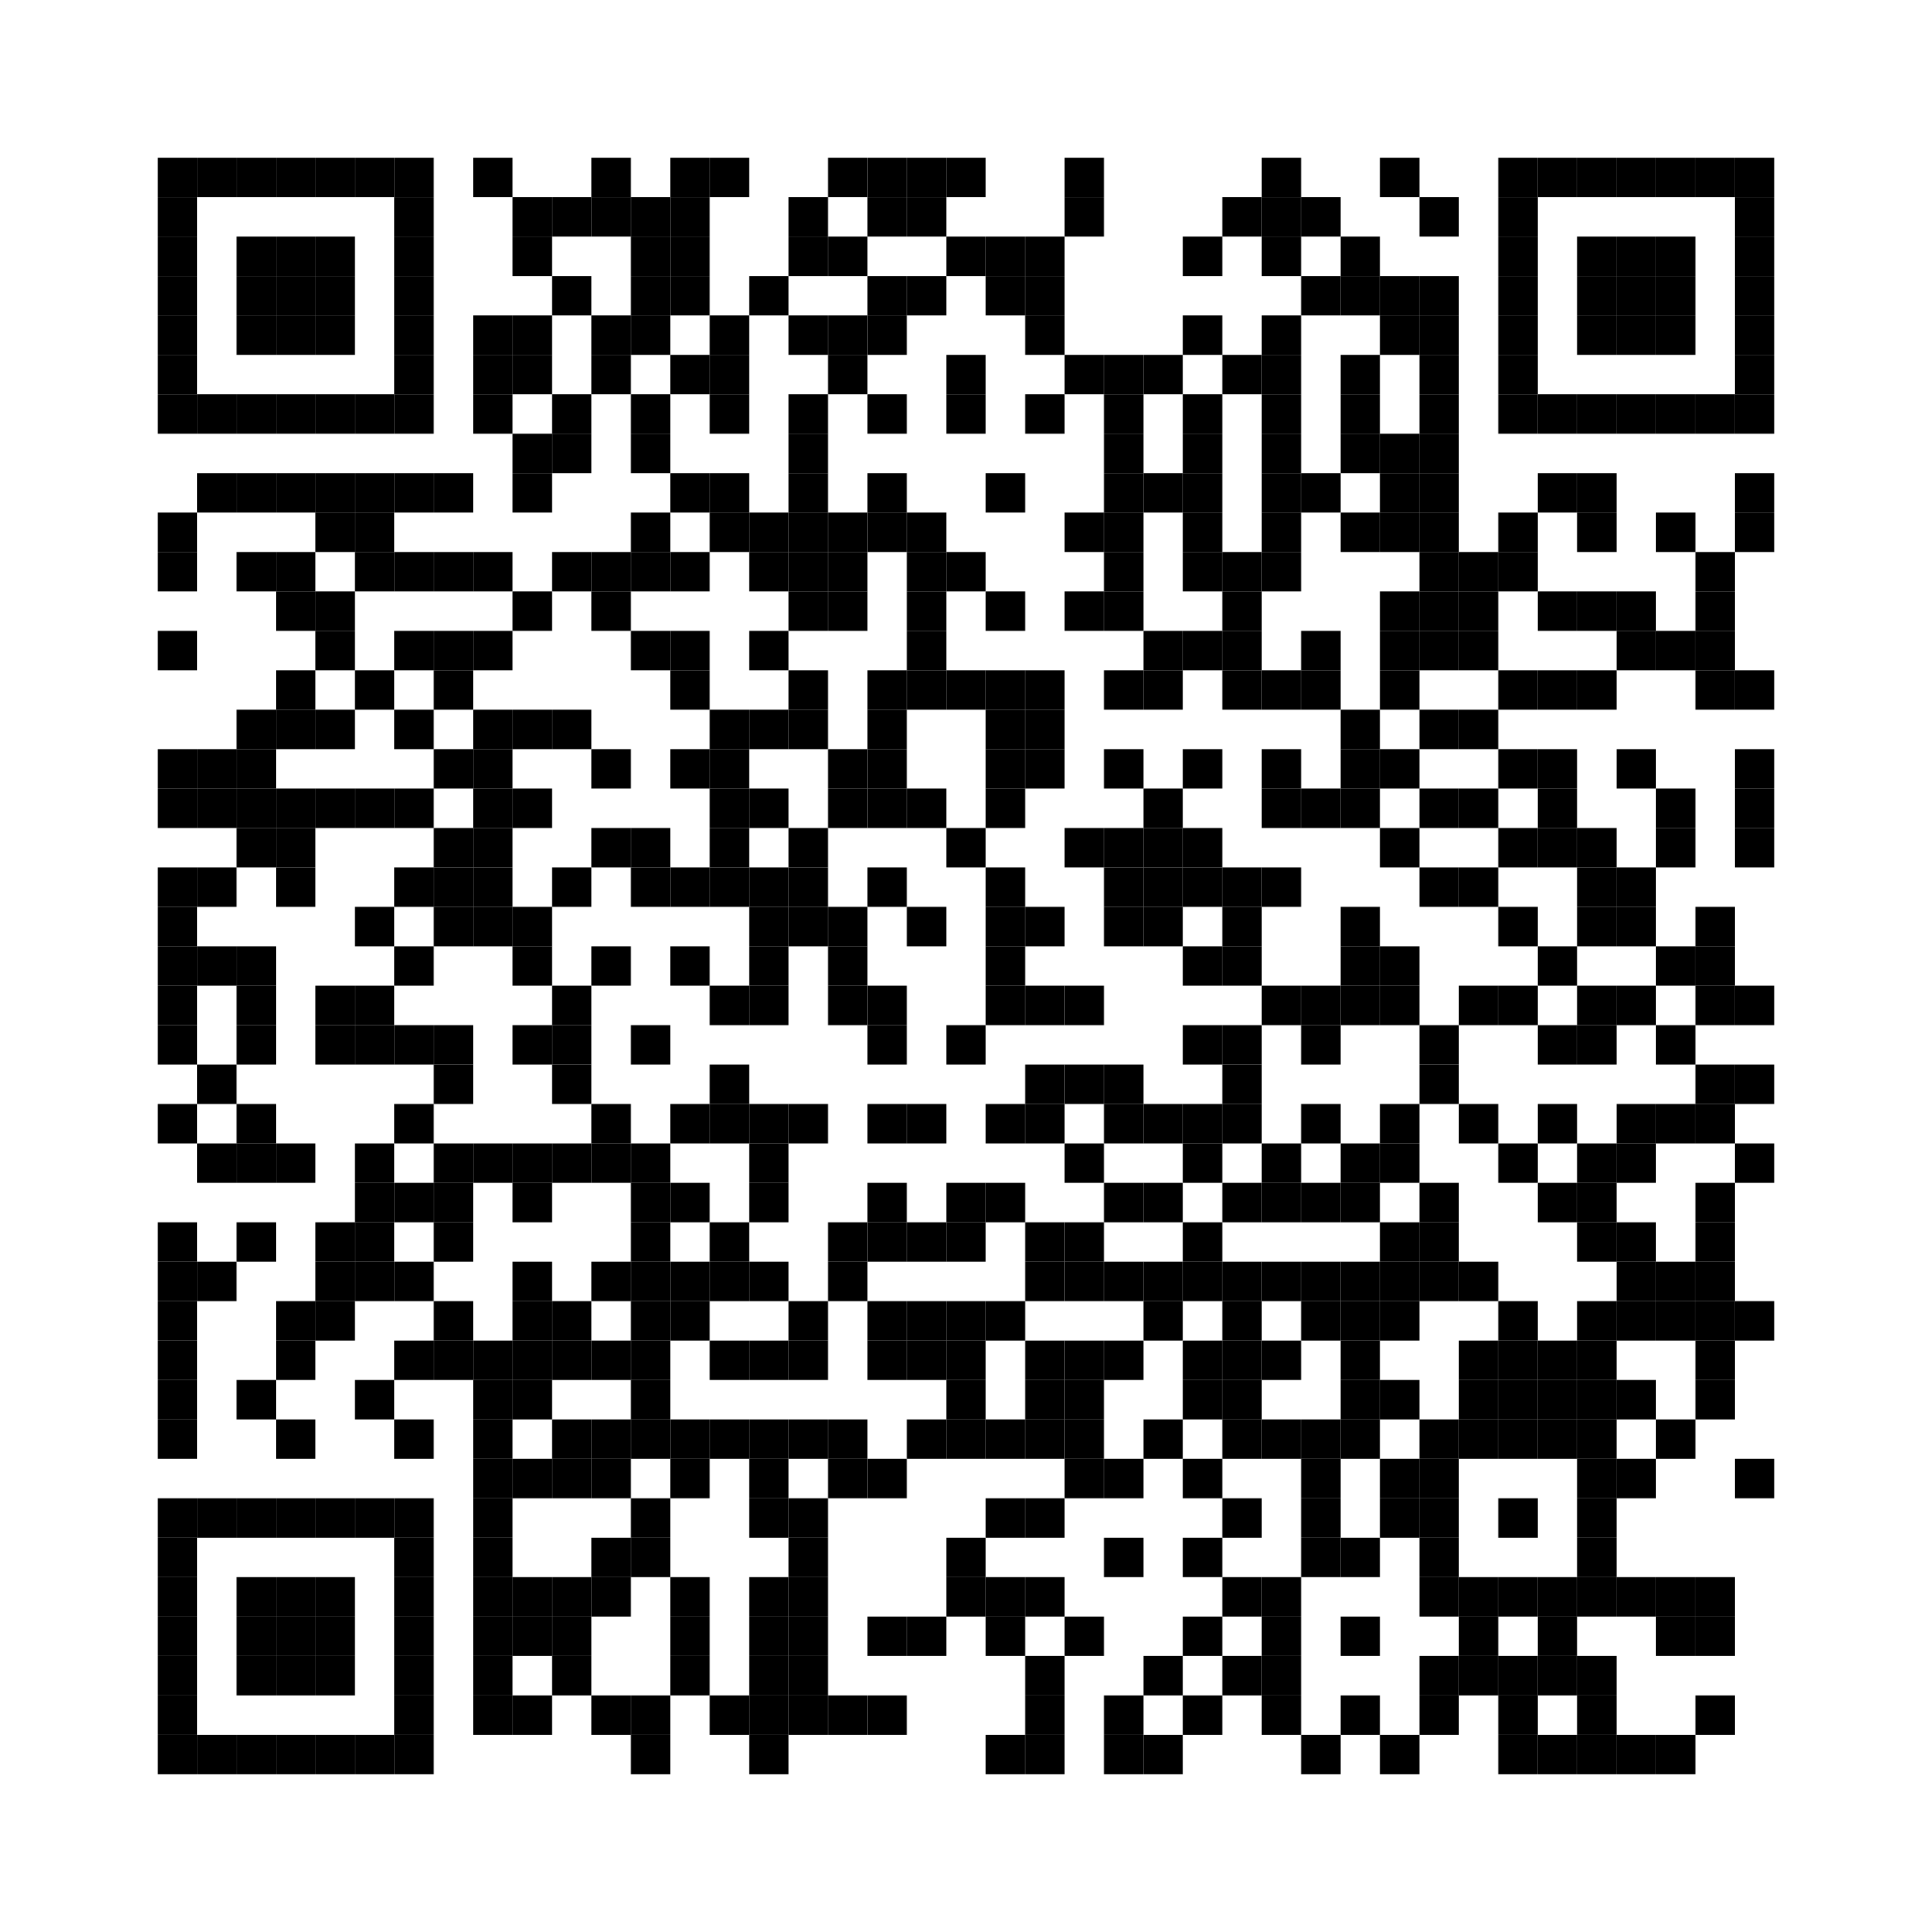 <svg class="qr-code" xmlns:svg="http://www.w3.org/2000/svg" width="49mm" height="49mm" version="1.1" xmlns="http://www.w3.org/2000/svg"><rect x="4mm" y="4mm" width="1mm" height="1mm" /><rect x="5mm" y="4mm" width="1mm" height="1mm" /><rect x="6mm" y="4mm" width="1mm" height="1mm" /><rect x="7mm" y="4mm" width="1mm" height="1mm" /><rect x="8mm" y="4mm" width="1mm" height="1mm" /><rect x="9mm" y="4mm" width="1mm" height="1mm" /><rect x="10mm" y="4mm" width="1mm" height="1mm" /><rect x="12mm" y="4mm" width="1mm" height="1mm" /><rect x="15mm" y="4mm" width="1mm" height="1mm" /><rect x="17mm" y="4mm" width="1mm" height="1mm" /><rect x="18mm" y="4mm" width="1mm" height="1mm" /><rect x="21mm" y="4mm" width="1mm" height="1mm" /><rect x="22mm" y="4mm" width="1mm" height="1mm" /><rect x="23mm" y="4mm" width="1mm" height="1mm" /><rect x="24mm" y="4mm" width="1mm" height="1mm" /><rect x="27mm" y="4mm" width="1mm" height="1mm" /><rect x="32mm" y="4mm" width="1mm" height="1mm" /><rect x="35mm" y="4mm" width="1mm" height="1mm" /><rect x="38mm" y="4mm" width="1mm" height="1mm" /><rect x="39mm" y="4mm" width="1mm" height="1mm" /><rect x="40mm" y="4mm" width="1mm" height="1mm" /><rect x="41mm" y="4mm" width="1mm" height="1mm" /><rect x="42mm" y="4mm" width="1mm" height="1mm" /><rect x="43mm" y="4mm" width="1mm" height="1mm" /><rect x="44mm" y="4mm" width="1mm" height="1mm" /><rect x="4mm" y="5mm" width="1mm" height="1mm" /><rect x="10mm" y="5mm" width="1mm" height="1mm" /><rect x="13mm" y="5mm" width="1mm" height="1mm" /><rect x="14mm" y="5mm" width="1mm" height="1mm" /><rect x="15mm" y="5mm" width="1mm" height="1mm" /><rect x="16mm" y="5mm" width="1mm" height="1mm" /><rect x="17mm" y="5mm" width="1mm" height="1mm" /><rect x="20mm" y="5mm" width="1mm" height="1mm" /><rect x="22mm" y="5mm" width="1mm" height="1mm" /><rect x="23mm" y="5mm" width="1mm" height="1mm" /><rect x="27mm" y="5mm" width="1mm" height="1mm" /><rect x="31mm" y="5mm" width="1mm" height="1mm" /><rect x="32mm" y="5mm" width="1mm" height="1mm" /><rect x="33mm" y="5mm" width="1mm" height="1mm" /><rect x="36mm" y="5mm" width="1mm" height="1mm" /><rect x="38mm" y="5mm" width="1mm" height="1mm" /><rect x="44mm" y="5mm" width="1mm" height="1mm" /><rect x="4mm" y="6mm" width="1mm" height="1mm" /><rect x="6mm" y="6mm" width="1mm" height="1mm" /><rect x="7mm" y="6mm" width="1mm" height="1mm" /><rect x="8mm" y="6mm" width="1mm" height="1mm" /><rect x="10mm" y="6mm" width="1mm" height="1mm" /><rect x="13mm" y="6mm" width="1mm" height="1mm" /><rect x="16mm" y="6mm" width="1mm" height="1mm" /><rect x="17mm" y="6mm" width="1mm" height="1mm" /><rect x="20mm" y="6mm" width="1mm" height="1mm" /><rect x="21mm" y="6mm" width="1mm" height="1mm" /><rect x="24mm" y="6mm" width="1mm" height="1mm" /><rect x="25mm" y="6mm" width="1mm" height="1mm" /><rect x="26mm" y="6mm" width="1mm" height="1mm" /><rect x="30mm" y="6mm" width="1mm" height="1mm" /><rect x="32mm" y="6mm" width="1mm" height="1mm" /><rect x="34mm" y="6mm" width="1mm" height="1mm" /><rect x="38mm" y="6mm" width="1mm" height="1mm" /><rect x="40mm" y="6mm" width="1mm" height="1mm" /><rect x="41mm" y="6mm" width="1mm" height="1mm" /><rect x="42mm" y="6mm" width="1mm" height="1mm" /><rect x="44mm" y="6mm" width="1mm" height="1mm" /><rect x="4mm" y="7mm" width="1mm" height="1mm" /><rect x="6mm" y="7mm" width="1mm" height="1mm" /><rect x="7mm" y="7mm" width="1mm" height="1mm" /><rect x="8mm" y="7mm" width="1mm" height="1mm" /><rect x="10mm" y="7mm" width="1mm" height="1mm" /><rect x="14mm" y="7mm" width="1mm" height="1mm" /><rect x="16mm" y="7mm" width="1mm" height="1mm" /><rect x="17mm" y="7mm" width="1mm" height="1mm" /><rect x="19mm" y="7mm" width="1mm" height="1mm" /><rect x="22mm" y="7mm" width="1mm" height="1mm" /><rect x="23mm" y="7mm" width="1mm" height="1mm" /><rect x="25mm" y="7mm" width="1mm" height="1mm" /><rect x="26mm" y="7mm" width="1mm" height="1mm" /><rect x="33mm" y="7mm" width="1mm" height="1mm" /><rect x="34mm" y="7mm" width="1mm" height="1mm" /><rect x="35mm" y="7mm" width="1mm" height="1mm" /><rect x="36mm" y="7mm" width="1mm" height="1mm" /><rect x="38mm" y="7mm" width="1mm" height="1mm" /><rect x="40mm" y="7mm" width="1mm" height="1mm" /><rect x="41mm" y="7mm" width="1mm" height="1mm" /><rect x="42mm" y="7mm" width="1mm" height="1mm" /><rect x="44mm" y="7mm" width="1mm" height="1mm" /><rect x="4mm" y="8mm" width="1mm" height="1mm" /><rect x="6mm" y="8mm" width="1mm" height="1mm" /><rect x="7mm" y="8mm" width="1mm" height="1mm" /><rect x="8mm" y="8mm" width="1mm" height="1mm" /><rect x="10mm" y="8mm" width="1mm" height="1mm" /><rect x="12mm" y="8mm" width="1mm" height="1mm" /><rect x="13mm" y="8mm" width="1mm" height="1mm" /><rect x="15mm" y="8mm" width="1mm" height="1mm" /><rect x="16mm" y="8mm" width="1mm" height="1mm" /><rect x="18mm" y="8mm" width="1mm" height="1mm" /><rect x="20mm" y="8mm" width="1mm" height="1mm" /><rect x="21mm" y="8mm" width="1mm" height="1mm" /><rect x="22mm" y="8mm" width="1mm" height="1mm" /><rect x="26mm" y="8mm" width="1mm" height="1mm" /><rect x="30mm" y="8mm" width="1mm" height="1mm" /><rect x="32mm" y="8mm" width="1mm" height="1mm" /><rect x="35mm" y="8mm" width="1mm" height="1mm" /><rect x="36mm" y="8mm" width="1mm" height="1mm" /><rect x="38mm" y="8mm" width="1mm" height="1mm" /><rect x="40mm" y="8mm" width="1mm" height="1mm" /><rect x="41mm" y="8mm" width="1mm" height="1mm" /><rect x="42mm" y="8mm" width="1mm" height="1mm" /><rect x="44mm" y="8mm" width="1mm" height="1mm" /><rect x="4mm" y="9mm" width="1mm" height="1mm" /><rect x="10mm" y="9mm" width="1mm" height="1mm" /><rect x="12mm" y="9mm" width="1mm" height="1mm" /><rect x="13mm" y="9mm" width="1mm" height="1mm" /><rect x="15mm" y="9mm" width="1mm" height="1mm" /><rect x="17mm" y="9mm" width="1mm" height="1mm" /><rect x="18mm" y="9mm" width="1mm" height="1mm" /><rect x="21mm" y="9mm" width="1mm" height="1mm" /><rect x="24mm" y="9mm" width="1mm" height="1mm" /><rect x="27mm" y="9mm" width="1mm" height="1mm" /><rect x="28mm" y="9mm" width="1mm" height="1mm" /><rect x="29mm" y="9mm" width="1mm" height="1mm" /><rect x="31mm" y="9mm" width="1mm" height="1mm" /><rect x="32mm" y="9mm" width="1mm" height="1mm" /><rect x="34mm" y="9mm" width="1mm" height="1mm" /><rect x="36mm" y="9mm" width="1mm" height="1mm" /><rect x="38mm" y="9mm" width="1mm" height="1mm" /><rect x="44mm" y="9mm" width="1mm" height="1mm" /><rect x="4mm" y="10mm" width="1mm" height="1mm" /><rect x="5mm" y="10mm" width="1mm" height="1mm" /><rect x="6mm" y="10mm" width="1mm" height="1mm" /><rect x="7mm" y="10mm" width="1mm" height="1mm" /><rect x="8mm" y="10mm" width="1mm" height="1mm" /><rect x="9mm" y="10mm" width="1mm" height="1mm" /><rect x="10mm" y="10mm" width="1mm" height="1mm" /><rect x="12mm" y="10mm" width="1mm" height="1mm" /><rect x="14mm" y="10mm" width="1mm" height="1mm" /><rect x="16mm" y="10mm" width="1mm" height="1mm" /><rect x="18mm" y="10mm" width="1mm" height="1mm" /><rect x="20mm" y="10mm" width="1mm" height="1mm" /><rect x="22mm" y="10mm" width="1mm" height="1mm" /><rect x="24mm" y="10mm" width="1mm" height="1mm" /><rect x="26mm" y="10mm" width="1mm" height="1mm" /><rect x="28mm" y="10mm" width="1mm" height="1mm" /><rect x="30mm" y="10mm" width="1mm" height="1mm" /><rect x="32mm" y="10mm" width="1mm" height="1mm" /><rect x="34mm" y="10mm" width="1mm" height="1mm" /><rect x="36mm" y="10mm" width="1mm" height="1mm" /><rect x="38mm" y="10mm" width="1mm" height="1mm" /><rect x="39mm" y="10mm" width="1mm" height="1mm" /><rect x="40mm" y="10mm" width="1mm" height="1mm" /><rect x="41mm" y="10mm" width="1mm" height="1mm" /><rect x="42mm" y="10mm" width="1mm" height="1mm" /><rect x="43mm" y="10mm" width="1mm" height="1mm" /><rect x="44mm" y="10mm" width="1mm" height="1mm" /><rect x="13mm" y="11mm" width="1mm" height="1mm" /><rect x="14mm" y="11mm" width="1mm" height="1mm" /><rect x="16mm" y="11mm" width="1mm" height="1mm" /><rect x="20mm" y="11mm" width="1mm" height="1mm" /><rect x="28mm" y="11mm" width="1mm" height="1mm" /><rect x="30mm" y="11mm" width="1mm" height="1mm" /><rect x="32mm" y="11mm" width="1mm" height="1mm" /><rect x="34mm" y="11mm" width="1mm" height="1mm" /><rect x="35mm" y="11mm" width="1mm" height="1mm" /><rect x="36mm" y="11mm" width="1mm" height="1mm" /><rect x="5mm" y="12mm" width="1mm" height="1mm" /><rect x="6mm" y="12mm" width="1mm" height="1mm" /><rect x="7mm" y="12mm" width="1mm" height="1mm" /><rect x="8mm" y="12mm" width="1mm" height="1mm" /><rect x="9mm" y="12mm" width="1mm" height="1mm" /><rect x="10mm" y="12mm" width="1mm" height="1mm" /><rect x="11mm" y="12mm" width="1mm" height="1mm" /><rect x="13mm" y="12mm" width="1mm" height="1mm" /><rect x="17mm" y="12mm" width="1mm" height="1mm" /><rect x="18mm" y="12mm" width="1mm" height="1mm" /><rect x="20mm" y="12mm" width="1mm" height="1mm" /><rect x="22mm" y="12mm" width="1mm" height="1mm" /><rect x="25mm" y="12mm" width="1mm" height="1mm" /><rect x="28mm" y="12mm" width="1mm" height="1mm" /><rect x="29mm" y="12mm" width="1mm" height="1mm" /><rect x="30mm" y="12mm" width="1mm" height="1mm" /><rect x="32mm" y="12mm" width="1mm" height="1mm" /><rect x="33mm" y="12mm" width="1mm" height="1mm" /><rect x="35mm" y="12mm" width="1mm" height="1mm" /><rect x="36mm" y="12mm" width="1mm" height="1mm" /><rect x="39mm" y="12mm" width="1mm" height="1mm" /><rect x="40mm" y="12mm" width="1mm" height="1mm" /><rect x="44mm" y="12mm" width="1mm" height="1mm" /><rect x="4mm" y="13mm" width="1mm" height="1mm" /><rect x="8mm" y="13mm" width="1mm" height="1mm" /><rect x="9mm" y="13mm" width="1mm" height="1mm" /><rect x="16mm" y="13mm" width="1mm" height="1mm" /><rect x="18mm" y="13mm" width="1mm" height="1mm" /><rect x="19mm" y="13mm" width="1mm" height="1mm" /><rect x="20mm" y="13mm" width="1mm" height="1mm" /><rect x="21mm" y="13mm" width="1mm" height="1mm" /><rect x="22mm" y="13mm" width="1mm" height="1mm" /><rect x="23mm" y="13mm" width="1mm" height="1mm" /><rect x="27mm" y="13mm" width="1mm" height="1mm" /><rect x="28mm" y="13mm" width="1mm" height="1mm" /><rect x="30mm" y="13mm" width="1mm" height="1mm" /><rect x="32mm" y="13mm" width="1mm" height="1mm" /><rect x="34mm" y="13mm" width="1mm" height="1mm" /><rect x="35mm" y="13mm" width="1mm" height="1mm" /><rect x="36mm" y="13mm" width="1mm" height="1mm" /><rect x="38mm" y="13mm" width="1mm" height="1mm" /><rect x="40mm" y="13mm" width="1mm" height="1mm" /><rect x="42mm" y="13mm" width="1mm" height="1mm" /><rect x="44mm" y="13mm" width="1mm" height="1mm" /><rect x="4mm" y="14mm" width="1mm" height="1mm" /><rect x="6mm" y="14mm" width="1mm" height="1mm" /><rect x="7mm" y="14mm" width="1mm" height="1mm" /><rect x="9mm" y="14mm" width="1mm" height="1mm" /><rect x="10mm" y="14mm" width="1mm" height="1mm" /><rect x="11mm" y="14mm" width="1mm" height="1mm" /><rect x="12mm" y="14mm" width="1mm" height="1mm" /><rect x="14mm" y="14mm" width="1mm" height="1mm" /><rect x="15mm" y="14mm" width="1mm" height="1mm" /><rect x="16mm" y="14mm" width="1mm" height="1mm" /><rect x="17mm" y="14mm" width="1mm" height="1mm" /><rect x="19mm" y="14mm" width="1mm" height="1mm" /><rect x="20mm" y="14mm" width="1mm" height="1mm" /><rect x="21mm" y="14mm" width="1mm" height="1mm" /><rect x="23mm" y="14mm" width="1mm" height="1mm" /><rect x="24mm" y="14mm" width="1mm" height="1mm" /><rect x="28mm" y="14mm" width="1mm" height="1mm" /><rect x="30mm" y="14mm" width="1mm" height="1mm" /><rect x="31mm" y="14mm" width="1mm" height="1mm" /><rect x="32mm" y="14mm" width="1mm" height="1mm" /><rect x="36mm" y="14mm" width="1mm" height="1mm" /><rect x="37mm" y="14mm" width="1mm" height="1mm" /><rect x="38mm" y="14mm" width="1mm" height="1mm" /><rect x="43mm" y="14mm" width="1mm" height="1mm" /><rect x="7mm" y="15mm" width="1mm" height="1mm" /><rect x="8mm" y="15mm" width="1mm" height="1mm" /><rect x="13mm" y="15mm" width="1mm" height="1mm" /><rect x="15mm" y="15mm" width="1mm" height="1mm" /><rect x="20mm" y="15mm" width="1mm" height="1mm" /><rect x="21mm" y="15mm" width="1mm" height="1mm" /><rect x="23mm" y="15mm" width="1mm" height="1mm" /><rect x="25mm" y="15mm" width="1mm" height="1mm" /><rect x="27mm" y="15mm" width="1mm" height="1mm" /><rect x="28mm" y="15mm" width="1mm" height="1mm" /><rect x="31mm" y="15mm" width="1mm" height="1mm" /><rect x="35mm" y="15mm" width="1mm" height="1mm" /><rect x="36mm" y="15mm" width="1mm" height="1mm" /><rect x="37mm" y="15mm" width="1mm" height="1mm" /><rect x="39mm" y="15mm" width="1mm" height="1mm" /><rect x="40mm" y="15mm" width="1mm" height="1mm" /><rect x="41mm" y="15mm" width="1mm" height="1mm" /><rect x="43mm" y="15mm" width="1mm" height="1mm" /><rect x="4mm" y="16mm" width="1mm" height="1mm" /><rect x="8mm" y="16mm" width="1mm" height="1mm" /><rect x="10mm" y="16mm" width="1mm" height="1mm" /><rect x="11mm" y="16mm" width="1mm" height="1mm" /><rect x="12mm" y="16mm" width="1mm" height="1mm" /><rect x="16mm" y="16mm" width="1mm" height="1mm" /><rect x="17mm" y="16mm" width="1mm" height="1mm" /><rect x="19mm" y="16mm" width="1mm" height="1mm" /><rect x="23mm" y="16mm" width="1mm" height="1mm" /><rect x="29mm" y="16mm" width="1mm" height="1mm" /><rect x="30mm" y="16mm" width="1mm" height="1mm" /><rect x="31mm" y="16mm" width="1mm" height="1mm" /><rect x="33mm" y="16mm" width="1mm" height="1mm" /><rect x="35mm" y="16mm" width="1mm" height="1mm" /><rect x="36mm" y="16mm" width="1mm" height="1mm" /><rect x="37mm" y="16mm" width="1mm" height="1mm" /><rect x="41mm" y="16mm" width="1mm" height="1mm" /><rect x="42mm" y="16mm" width="1mm" height="1mm" /><rect x="43mm" y="16mm" width="1mm" height="1mm" /><rect x="7mm" y="17mm" width="1mm" height="1mm" /><rect x="9mm" y="17mm" width="1mm" height="1mm" /><rect x="11mm" y="17mm" width="1mm" height="1mm" /><rect x="17mm" y="17mm" width="1mm" height="1mm" /><rect x="20mm" y="17mm" width="1mm" height="1mm" /><rect x="22mm" y="17mm" width="1mm" height="1mm" /><rect x="23mm" y="17mm" width="1mm" height="1mm" /><rect x="24mm" y="17mm" width="1mm" height="1mm" /><rect x="25mm" y="17mm" width="1mm" height="1mm" /><rect x="26mm" y="17mm" width="1mm" height="1mm" /><rect x="28mm" y="17mm" width="1mm" height="1mm" /><rect x="29mm" y="17mm" width="1mm" height="1mm" /><rect x="31mm" y="17mm" width="1mm" height="1mm" /><rect x="32mm" y="17mm" width="1mm" height="1mm" /><rect x="33mm" y="17mm" width="1mm" height="1mm" /><rect x="35mm" y="17mm" width="1mm" height="1mm" /><rect x="38mm" y="17mm" width="1mm" height="1mm" /><rect x="39mm" y="17mm" width="1mm" height="1mm" /><rect x="40mm" y="17mm" width="1mm" height="1mm" /><rect x="43mm" y="17mm" width="1mm" height="1mm" /><rect x="44mm" y="17mm" width="1mm" height="1mm" /><rect x="6mm" y="18mm" width="1mm" height="1mm" /><rect x="7mm" y="18mm" width="1mm" height="1mm" /><rect x="8mm" y="18mm" width="1mm" height="1mm" /><rect x="10mm" y="18mm" width="1mm" height="1mm" /><rect x="12mm" y="18mm" width="1mm" height="1mm" /><rect x="13mm" y="18mm" width="1mm" height="1mm" /><rect x="14mm" y="18mm" width="1mm" height="1mm" /><rect x="18mm" y="18mm" width="1mm" height="1mm" /><rect x="19mm" y="18mm" width="1mm" height="1mm" /><rect x="20mm" y="18mm" width="1mm" height="1mm" /><rect x="22mm" y="18mm" width="1mm" height="1mm" /><rect x="25mm" y="18mm" width="1mm" height="1mm" /><rect x="26mm" y="18mm" width="1mm" height="1mm" /><rect x="34mm" y="18mm" width="1mm" height="1mm" /><rect x="36mm" y="18mm" width="1mm" height="1mm" /><rect x="37mm" y="18mm" width="1mm" height="1mm" /><rect x="4mm" y="19mm" width="1mm" height="1mm" /><rect x="5mm" y="19mm" width="1mm" height="1mm" /><rect x="6mm" y="19mm" width="1mm" height="1mm" /><rect x="11mm" y="19mm" width="1mm" height="1mm" /><rect x="12mm" y="19mm" width="1mm" height="1mm" /><rect x="15mm" y="19mm" width="1mm" height="1mm" /><rect x="17mm" y="19mm" width="1mm" height="1mm" /><rect x="18mm" y="19mm" width="1mm" height="1mm" /><rect x="21mm" y="19mm" width="1mm" height="1mm" /><rect x="22mm" y="19mm" width="1mm" height="1mm" /><rect x="25mm" y="19mm" width="1mm" height="1mm" /><rect x="26mm" y="19mm" width="1mm" height="1mm" /><rect x="28mm" y="19mm" width="1mm" height="1mm" /><rect x="30mm" y="19mm" width="1mm" height="1mm" /><rect x="32mm" y="19mm" width="1mm" height="1mm" /><rect x="34mm" y="19mm" width="1mm" height="1mm" /><rect x="35mm" y="19mm" width="1mm" height="1mm" /><rect x="38mm" y="19mm" width="1mm" height="1mm" /><rect x="39mm" y="19mm" width="1mm" height="1mm" /><rect x="41mm" y="19mm" width="1mm" height="1mm" /><rect x="44mm" y="19mm" width="1mm" height="1mm" /><rect x="4mm" y="20mm" width="1mm" height="1mm" /><rect x="5mm" y="20mm" width="1mm" height="1mm" /><rect x="6mm" y="20mm" width="1mm" height="1mm" /><rect x="7mm" y="20mm" width="1mm" height="1mm" /><rect x="8mm" y="20mm" width="1mm" height="1mm" /><rect x="9mm" y="20mm" width="1mm" height="1mm" /><rect x="10mm" y="20mm" width="1mm" height="1mm" /><rect x="12mm" y="20mm" width="1mm" height="1mm" /><rect x="13mm" y="20mm" width="1mm" height="1mm" /><rect x="18mm" y="20mm" width="1mm" height="1mm" /><rect x="19mm" y="20mm" width="1mm" height="1mm" /><rect x="21mm" y="20mm" width="1mm" height="1mm" /><rect x="22mm" y="20mm" width="1mm" height="1mm" /><rect x="23mm" y="20mm" width="1mm" height="1mm" /><rect x="25mm" y="20mm" width="1mm" height="1mm" /><rect x="29mm" y="20mm" width="1mm" height="1mm" /><rect x="32mm" y="20mm" width="1mm" height="1mm" /><rect x="33mm" y="20mm" width="1mm" height="1mm" /><rect x="34mm" y="20mm" width="1mm" height="1mm" /><rect x="36mm" y="20mm" width="1mm" height="1mm" /><rect x="37mm" y="20mm" width="1mm" height="1mm" /><rect x="39mm" y="20mm" width="1mm" height="1mm" /><rect x="42mm" y="20mm" width="1mm" height="1mm" /><rect x="44mm" y="20mm" width="1mm" height="1mm" /><rect x="6mm" y="21mm" width="1mm" height="1mm" /><rect x="7mm" y="21mm" width="1mm" height="1mm" /><rect x="11mm" y="21mm" width="1mm" height="1mm" /><rect x="12mm" y="21mm" width="1mm" height="1mm" /><rect x="15mm" y="21mm" width="1mm" height="1mm" /><rect x="16mm" y="21mm" width="1mm" height="1mm" /><rect x="18mm" y="21mm" width="1mm" height="1mm" /><rect x="20mm" y="21mm" width="1mm" height="1mm" /><rect x="24mm" y="21mm" width="1mm" height="1mm" /><rect x="27mm" y="21mm" width="1mm" height="1mm" /><rect x="28mm" y="21mm" width="1mm" height="1mm" /><rect x="29mm" y="21mm" width="1mm" height="1mm" /><rect x="30mm" y="21mm" width="1mm" height="1mm" /><rect x="35mm" y="21mm" width="1mm" height="1mm" /><rect x="38mm" y="21mm" width="1mm" height="1mm" /><rect x="39mm" y="21mm" width="1mm" height="1mm" /><rect x="40mm" y="21mm" width="1mm" height="1mm" /><rect x="42mm" y="21mm" width="1mm" height="1mm" /><rect x="44mm" y="21mm" width="1mm" height="1mm" /><rect x="4mm" y="22mm" width="1mm" height="1mm" /><rect x="5mm" y="22mm" width="1mm" height="1mm" /><rect x="7mm" y="22mm" width="1mm" height="1mm" /><rect x="10mm" y="22mm" width="1mm" height="1mm" /><rect x="11mm" y="22mm" width="1mm" height="1mm" /><rect x="12mm" y="22mm" width="1mm" height="1mm" /><rect x="14mm" y="22mm" width="1mm" height="1mm" /><rect x="16mm" y="22mm" width="1mm" height="1mm" /><rect x="17mm" y="22mm" width="1mm" height="1mm" /><rect x="18mm" y="22mm" width="1mm" height="1mm" /><rect x="19mm" y="22mm" width="1mm" height="1mm" /><rect x="20mm" y="22mm" width="1mm" height="1mm" /><rect x="22mm" y="22mm" width="1mm" height="1mm" /><rect x="25mm" y="22mm" width="1mm" height="1mm" /><rect x="28mm" y="22mm" width="1mm" height="1mm" /><rect x="29mm" y="22mm" width="1mm" height="1mm" /><rect x="30mm" y="22mm" width="1mm" height="1mm" /><rect x="31mm" y="22mm" width="1mm" height="1mm" /><rect x="32mm" y="22mm" width="1mm" height="1mm" /><rect x="36mm" y="22mm" width="1mm" height="1mm" /><rect x="37mm" y="22mm" width="1mm" height="1mm" /><rect x="40mm" y="22mm" width="1mm" height="1mm" /><rect x="41mm" y="22mm" width="1mm" height="1mm" /><rect x="4mm" y="23mm" width="1mm" height="1mm" /><rect x="9mm" y="23mm" width="1mm" height="1mm" /><rect x="11mm" y="23mm" width="1mm" height="1mm" /><rect x="12mm" y="23mm" width="1mm" height="1mm" /><rect x="13mm" y="23mm" width="1mm" height="1mm" /><rect x="19mm" y="23mm" width="1mm" height="1mm" /><rect x="20mm" y="23mm" width="1mm" height="1mm" /><rect x="21mm" y="23mm" width="1mm" height="1mm" /><rect x="23mm" y="23mm" width="1mm" height="1mm" /><rect x="25mm" y="23mm" width="1mm" height="1mm" /><rect x="26mm" y="23mm" width="1mm" height="1mm" /><rect x="28mm" y="23mm" width="1mm" height="1mm" /><rect x="29mm" y="23mm" width="1mm" height="1mm" /><rect x="31mm" y="23mm" width="1mm" height="1mm" /><rect x="34mm" y="23mm" width="1mm" height="1mm" /><rect x="38mm" y="23mm" width="1mm" height="1mm" /><rect x="40mm" y="23mm" width="1mm" height="1mm" /><rect x="41mm" y="23mm" width="1mm" height="1mm" /><rect x="43mm" y="23mm" width="1mm" height="1mm" /><rect x="4mm" y="24mm" width="1mm" height="1mm" /><rect x="5mm" y="24mm" width="1mm" height="1mm" /><rect x="6mm" y="24mm" width="1mm" height="1mm" /><rect x="10mm" y="24mm" width="1mm" height="1mm" /><rect x="13mm" y="24mm" width="1mm" height="1mm" /><rect x="15mm" y="24mm" width="1mm" height="1mm" /><rect x="17mm" y="24mm" width="1mm" height="1mm" /><rect x="19mm" y="24mm" width="1mm" height="1mm" /><rect x="21mm" y="24mm" width="1mm" height="1mm" /><rect x="25mm" y="24mm" width="1mm" height="1mm" /><rect x="30mm" y="24mm" width="1mm" height="1mm" /><rect x="31mm" y="24mm" width="1mm" height="1mm" /><rect x="34mm" y="24mm" width="1mm" height="1mm" /><rect x="35mm" y="24mm" width="1mm" height="1mm" /><rect x="39mm" y="24mm" width="1mm" height="1mm" /><rect x="42mm" y="24mm" width="1mm" height="1mm" /><rect x="43mm" y="24mm" width="1mm" height="1mm" /><rect x="4mm" y="25mm" width="1mm" height="1mm" /><rect x="6mm" y="25mm" width="1mm" height="1mm" /><rect x="8mm" y="25mm" width="1mm" height="1mm" /><rect x="9mm" y="25mm" width="1mm" height="1mm" /><rect x="14mm" y="25mm" width="1mm" height="1mm" /><rect x="18mm" y="25mm" width="1mm" height="1mm" /><rect x="19mm" y="25mm" width="1mm" height="1mm" /><rect x="21mm" y="25mm" width="1mm" height="1mm" /><rect x="22mm" y="25mm" width="1mm" height="1mm" /><rect x="25mm" y="25mm" width="1mm" height="1mm" /><rect x="26mm" y="25mm" width="1mm" height="1mm" /><rect x="27mm" y="25mm" width="1mm" height="1mm" /><rect x="32mm" y="25mm" width="1mm" height="1mm" /><rect x="33mm" y="25mm" width="1mm" height="1mm" /><rect x="34mm" y="25mm" width="1mm" height="1mm" /><rect x="35mm" y="25mm" width="1mm" height="1mm" /><rect x="37mm" y="25mm" width="1mm" height="1mm" /><rect x="38mm" y="25mm" width="1mm" height="1mm" /><rect x="40mm" y="25mm" width="1mm" height="1mm" /><rect x="41mm" y="25mm" width="1mm" height="1mm" /><rect x="43mm" y="25mm" width="1mm" height="1mm" /><rect x="44mm" y="25mm" width="1mm" height="1mm" /><rect x="4mm" y="26mm" width="1mm" height="1mm" /><rect x="6mm" y="26mm" width="1mm" height="1mm" /><rect x="8mm" y="26mm" width="1mm" height="1mm" /><rect x="9mm" y="26mm" width="1mm" height="1mm" /><rect x="10mm" y="26mm" width="1mm" height="1mm" /><rect x="11mm" y="26mm" width="1mm" height="1mm" /><rect x="13mm" y="26mm" width="1mm" height="1mm" /><rect x="14mm" y="26mm" width="1mm" height="1mm" /><rect x="16mm" y="26mm" width="1mm" height="1mm" /><rect x="22mm" y="26mm" width="1mm" height="1mm" /><rect x="24mm" y="26mm" width="1mm" height="1mm" /><rect x="30mm" y="26mm" width="1mm" height="1mm" /><rect x="31mm" y="26mm" width="1mm" height="1mm" /><rect x="33mm" y="26mm" width="1mm" height="1mm" /><rect x="36mm" y="26mm" width="1mm" height="1mm" /><rect x="39mm" y="26mm" width="1mm" height="1mm" /><rect x="40mm" y="26mm" width="1mm" height="1mm" /><rect x="42mm" y="26mm" width="1mm" height="1mm" /><rect x="5mm" y="27mm" width="1mm" height="1mm" /><rect x="11mm" y="27mm" width="1mm" height="1mm" /><rect x="14mm" y="27mm" width="1mm" height="1mm" /><rect x="18mm" y="27mm" width="1mm" height="1mm" /><rect x="26mm" y="27mm" width="1mm" height="1mm" /><rect x="27mm" y="27mm" width="1mm" height="1mm" /><rect x="28mm" y="27mm" width="1mm" height="1mm" /><rect x="31mm" y="27mm" width="1mm" height="1mm" /><rect x="36mm" y="27mm" width="1mm" height="1mm" /><rect x="43mm" y="27mm" width="1mm" height="1mm" /><rect x="44mm" y="27mm" width="1mm" height="1mm" /><rect x="4mm" y="28mm" width="1mm" height="1mm" /><rect x="6mm" y="28mm" width="1mm" height="1mm" /><rect x="10mm" y="28mm" width="1mm" height="1mm" /><rect x="15mm" y="28mm" width="1mm" height="1mm" /><rect x="17mm" y="28mm" width="1mm" height="1mm" /><rect x="18mm" y="28mm" width="1mm" height="1mm" /><rect x="19mm" y="28mm" width="1mm" height="1mm" /><rect x="20mm" y="28mm" width="1mm" height="1mm" /><rect x="22mm" y="28mm" width="1mm" height="1mm" /><rect x="23mm" y="28mm" width="1mm" height="1mm" /><rect x="25mm" y="28mm" width="1mm" height="1mm" /><rect x="26mm" y="28mm" width="1mm" height="1mm" /><rect x="28mm" y="28mm" width="1mm" height="1mm" /><rect x="29mm" y="28mm" width="1mm" height="1mm" /><rect x="30mm" y="28mm" width="1mm" height="1mm" /><rect x="31mm" y="28mm" width="1mm" height="1mm" /><rect x="33mm" y="28mm" width="1mm" height="1mm" /><rect x="35mm" y="28mm" width="1mm" height="1mm" /><rect x="37mm" y="28mm" width="1mm" height="1mm" /><rect x="39mm" y="28mm" width="1mm" height="1mm" /><rect x="41mm" y="28mm" width="1mm" height="1mm" /><rect x="42mm" y="28mm" width="1mm" height="1mm" /><rect x="43mm" y="28mm" width="1mm" height="1mm" /><rect x="5mm" y="29mm" width="1mm" height="1mm" /><rect x="6mm" y="29mm" width="1mm" height="1mm" /><rect x="7mm" y="29mm" width="1mm" height="1mm" /><rect x="9mm" y="29mm" width="1mm" height="1mm" /><rect x="11mm" y="29mm" width="1mm" height="1mm" /><rect x="12mm" y="29mm" width="1mm" height="1mm" /><rect x="13mm" y="29mm" width="1mm" height="1mm" /><rect x="14mm" y="29mm" width="1mm" height="1mm" /><rect x="15mm" y="29mm" width="1mm" height="1mm" /><rect x="16mm" y="29mm" width="1mm" height="1mm" /><rect x="19mm" y="29mm" width="1mm" height="1mm" /><rect x="27mm" y="29mm" width="1mm" height="1mm" /><rect x="30mm" y="29mm" width="1mm" height="1mm" /><rect x="32mm" y="29mm" width="1mm" height="1mm" /><rect x="34mm" y="29mm" width="1mm" height="1mm" /><rect x="35mm" y="29mm" width="1mm" height="1mm" /><rect x="38mm" y="29mm" width="1mm" height="1mm" /><rect x="40mm" y="29mm" width="1mm" height="1mm" /><rect x="41mm" y="29mm" width="1mm" height="1mm" /><rect x="44mm" y="29mm" width="1mm" height="1mm" /><rect x="9mm" y="30mm" width="1mm" height="1mm" /><rect x="10mm" y="30mm" width="1mm" height="1mm" /><rect x="11mm" y="30mm" width="1mm" height="1mm" /><rect x="13mm" y="30mm" width="1mm" height="1mm" /><rect x="16mm" y="30mm" width="1mm" height="1mm" /><rect x="17mm" y="30mm" width="1mm" height="1mm" /><rect x="19mm" y="30mm" width="1mm" height="1mm" /><rect x="22mm" y="30mm" width="1mm" height="1mm" /><rect x="24mm" y="30mm" width="1mm" height="1mm" /><rect x="25mm" y="30mm" width="1mm" height="1mm" /><rect x="28mm" y="30mm" width="1mm" height="1mm" /><rect x="29mm" y="30mm" width="1mm" height="1mm" /><rect x="31mm" y="30mm" width="1mm" height="1mm" /><rect x="32mm" y="30mm" width="1mm" height="1mm" /><rect x="33mm" y="30mm" width="1mm" height="1mm" /><rect x="34mm" y="30mm" width="1mm" height="1mm" /><rect x="36mm" y="30mm" width="1mm" height="1mm" /><rect x="39mm" y="30mm" width="1mm" height="1mm" /><rect x="40mm" y="30mm" width="1mm" height="1mm" /><rect x="43mm" y="30mm" width="1mm" height="1mm" /><rect x="4mm" y="31mm" width="1mm" height="1mm" /><rect x="6mm" y="31mm" width="1mm" height="1mm" /><rect x="8mm" y="31mm" width="1mm" height="1mm" /><rect x="9mm" y="31mm" width="1mm" height="1mm" /><rect x="11mm" y="31mm" width="1mm" height="1mm" /><rect x="16mm" y="31mm" width="1mm" height="1mm" /><rect x="18mm" y="31mm" width="1mm" height="1mm" /><rect x="21mm" y="31mm" width="1mm" height="1mm" /><rect x="22mm" y="31mm" width="1mm" height="1mm" /><rect x="23mm" y="31mm" width="1mm" height="1mm" /><rect x="24mm" y="31mm" width="1mm" height="1mm" /><rect x="26mm" y="31mm" width="1mm" height="1mm" /><rect x="27mm" y="31mm" width="1mm" height="1mm" /><rect x="30mm" y="31mm" width="1mm" height="1mm" /><rect x="35mm" y="31mm" width="1mm" height="1mm" /><rect x="36mm" y="31mm" width="1mm" height="1mm" /><rect x="40mm" y="31mm" width="1mm" height="1mm" /><rect x="41mm" y="31mm" width="1mm" height="1mm" /><rect x="43mm" y="31mm" width="1mm" height="1mm" /><rect x="4mm" y="32mm" width="1mm" height="1mm" /><rect x="5mm" y="32mm" width="1mm" height="1mm" /><rect x="8mm" y="32mm" width="1mm" height="1mm" /><rect x="9mm" y="32mm" width="1mm" height="1mm" /><rect x="10mm" y="32mm" width="1mm" height="1mm" /><rect x="13mm" y="32mm" width="1mm" height="1mm" /><rect x="15mm" y="32mm" width="1mm" height="1mm" /><rect x="16mm" y="32mm" width="1mm" height="1mm" /><rect x="17mm" y="32mm" width="1mm" height="1mm" /><rect x="18mm" y="32mm" width="1mm" height="1mm" /><rect x="19mm" y="32mm" width="1mm" height="1mm" /><rect x="21mm" y="32mm" width="1mm" height="1mm" /><rect x="26mm" y="32mm" width="1mm" height="1mm" /><rect x="27mm" y="32mm" width="1mm" height="1mm" /><rect x="28mm" y="32mm" width="1mm" height="1mm" /><rect x="29mm" y="32mm" width="1mm" height="1mm" /><rect x="30mm" y="32mm" width="1mm" height="1mm" /><rect x="31mm" y="32mm" width="1mm" height="1mm" /><rect x="32mm" y="32mm" width="1mm" height="1mm" /><rect x="33mm" y="32mm" width="1mm" height="1mm" /><rect x="34mm" y="32mm" width="1mm" height="1mm" /><rect x="35mm" y="32mm" width="1mm" height="1mm" /><rect x="36mm" y="32mm" width="1mm" height="1mm" /><rect x="37mm" y="32mm" width="1mm" height="1mm" /><rect x="41mm" y="32mm" width="1mm" height="1mm" /><rect x="42mm" y="32mm" width="1mm" height="1mm" /><rect x="43mm" y="32mm" width="1mm" height="1mm" /><rect x="4mm" y="33mm" width="1mm" height="1mm" /><rect x="7mm" y="33mm" width="1mm" height="1mm" /><rect x="8mm" y="33mm" width="1mm" height="1mm" /><rect x="11mm" y="33mm" width="1mm" height="1mm" /><rect x="13mm" y="33mm" width="1mm" height="1mm" /><rect x="14mm" y="33mm" width="1mm" height="1mm" /><rect x="16mm" y="33mm" width="1mm" height="1mm" /><rect x="17mm" y="33mm" width="1mm" height="1mm" /><rect x="20mm" y="33mm" width="1mm" height="1mm" /><rect x="22mm" y="33mm" width="1mm" height="1mm" /><rect x="23mm" y="33mm" width="1mm" height="1mm" /><rect x="24mm" y="33mm" width="1mm" height="1mm" /><rect x="25mm" y="33mm" width="1mm" height="1mm" /><rect x="29mm" y="33mm" width="1mm" height="1mm" /><rect x="31mm" y="33mm" width="1mm" height="1mm" /><rect x="33mm" y="33mm" width="1mm" height="1mm" /><rect x="34mm" y="33mm" width="1mm" height="1mm" /><rect x="35mm" y="33mm" width="1mm" height="1mm" /><rect x="38mm" y="33mm" width="1mm" height="1mm" /><rect x="40mm" y="33mm" width="1mm" height="1mm" /><rect x="41mm" y="33mm" width="1mm" height="1mm" /><rect x="42mm" y="33mm" width="1mm" height="1mm" /><rect x="43mm" y="33mm" width="1mm" height="1mm" /><rect x="44mm" y="33mm" width="1mm" height="1mm" /><rect x="4mm" y="34mm" width="1mm" height="1mm" /><rect x="7mm" y="34mm" width="1mm" height="1mm" /><rect x="10mm" y="34mm" width="1mm" height="1mm" /><rect x="11mm" y="34mm" width="1mm" height="1mm" /><rect x="12mm" y="34mm" width="1mm" height="1mm" /><rect x="13mm" y="34mm" width="1mm" height="1mm" /><rect x="14mm" y="34mm" width="1mm" height="1mm" /><rect x="15mm" y="34mm" width="1mm" height="1mm" /><rect x="16mm" y="34mm" width="1mm" height="1mm" /><rect x="18mm" y="34mm" width="1mm" height="1mm" /><rect x="19mm" y="34mm" width="1mm" height="1mm" /><rect x="20mm" y="34mm" width="1mm" height="1mm" /><rect x="22mm" y="34mm" width="1mm" height="1mm" /><rect x="23mm" y="34mm" width="1mm" height="1mm" /><rect x="24mm" y="34mm" width="1mm" height="1mm" /><rect x="26mm" y="34mm" width="1mm" height="1mm" /><rect x="27mm" y="34mm" width="1mm" height="1mm" /><rect x="28mm" y="34mm" width="1mm" height="1mm" /><rect x="30mm" y="34mm" width="1mm" height="1mm" /><rect x="31mm" y="34mm" width="1mm" height="1mm" /><rect x="32mm" y="34mm" width="1mm" height="1mm" /><rect x="34mm" y="34mm" width="1mm" height="1mm" /><rect x="37mm" y="34mm" width="1mm" height="1mm" /><rect x="38mm" y="34mm" width="1mm" height="1mm" /><rect x="39mm" y="34mm" width="1mm" height="1mm" /><rect x="40mm" y="34mm" width="1mm" height="1mm" /><rect x="43mm" y="34mm" width="1mm" height="1mm" /><rect x="4mm" y="35mm" width="1mm" height="1mm" /><rect x="6mm" y="35mm" width="1mm" height="1mm" /><rect x="9mm" y="35mm" width="1mm" height="1mm" /><rect x="12mm" y="35mm" width="1mm" height="1mm" /><rect x="13mm" y="35mm" width="1mm" height="1mm" /><rect x="16mm" y="35mm" width="1mm" height="1mm" /><rect x="24mm" y="35mm" width="1mm" height="1mm" /><rect x="26mm" y="35mm" width="1mm" height="1mm" /><rect x="27mm" y="35mm" width="1mm" height="1mm" /><rect x="30mm" y="35mm" width="1mm" height="1mm" /><rect x="31mm" y="35mm" width="1mm" height="1mm" /><rect x="34mm" y="35mm" width="1mm" height="1mm" /><rect x="35mm" y="35mm" width="1mm" height="1mm" /><rect x="37mm" y="35mm" width="1mm" height="1mm" /><rect x="38mm" y="35mm" width="1mm" height="1mm" /><rect x="39mm" y="35mm" width="1mm" height="1mm" /><rect x="40mm" y="35mm" width="1mm" height="1mm" /><rect x="41mm" y="35mm" width="1mm" height="1mm" /><rect x="43mm" y="35mm" width="1mm" height="1mm" /><rect x="4mm" y="36mm" width="1mm" height="1mm" /><rect x="7mm" y="36mm" width="1mm" height="1mm" /><rect x="10mm" y="36mm" width="1mm" height="1mm" /><rect x="12mm" y="36mm" width="1mm" height="1mm" /><rect x="14mm" y="36mm" width="1mm" height="1mm" /><rect x="15mm" y="36mm" width="1mm" height="1mm" /><rect x="16mm" y="36mm" width="1mm" height="1mm" /><rect x="17mm" y="36mm" width="1mm" height="1mm" /><rect x="18mm" y="36mm" width="1mm" height="1mm" /><rect x="19mm" y="36mm" width="1mm" height="1mm" /><rect x="20mm" y="36mm" width="1mm" height="1mm" /><rect x="21mm" y="36mm" width="1mm" height="1mm" /><rect x="23mm" y="36mm" width="1mm" height="1mm" /><rect x="24mm" y="36mm" width="1mm" height="1mm" /><rect x="25mm" y="36mm" width="1mm" height="1mm" /><rect x="26mm" y="36mm" width="1mm" height="1mm" /><rect x="27mm" y="36mm" width="1mm" height="1mm" /><rect x="29mm" y="36mm" width="1mm" height="1mm" /><rect x="31mm" y="36mm" width="1mm" height="1mm" /><rect x="32mm" y="36mm" width="1mm" height="1mm" /><rect x="33mm" y="36mm" width="1mm" height="1mm" /><rect x="34mm" y="36mm" width="1mm" height="1mm" /><rect x="36mm" y="36mm" width="1mm" height="1mm" /><rect x="37mm" y="36mm" width="1mm" height="1mm" /><rect x="38mm" y="36mm" width="1mm" height="1mm" /><rect x="39mm" y="36mm" width="1mm" height="1mm" /><rect x="40mm" y="36mm" width="1mm" height="1mm" /><rect x="42mm" y="36mm" width="1mm" height="1mm" /><rect x="12mm" y="37mm" width="1mm" height="1mm" /><rect x="13mm" y="37mm" width="1mm" height="1mm" /><rect x="14mm" y="37mm" width="1mm" height="1mm" /><rect x="15mm" y="37mm" width="1mm" height="1mm" /><rect x="17mm" y="37mm" width="1mm" height="1mm" /><rect x="19mm" y="37mm" width="1mm" height="1mm" /><rect x="21mm" y="37mm" width="1mm" height="1mm" /><rect x="22mm" y="37mm" width="1mm" height="1mm" /><rect x="27mm" y="37mm" width="1mm" height="1mm" /><rect x="28mm" y="37mm" width="1mm" height="1mm" /><rect x="30mm" y="37mm" width="1mm" height="1mm" /><rect x="33mm" y="37mm" width="1mm" height="1mm" /><rect x="35mm" y="37mm" width="1mm" height="1mm" /><rect x="36mm" y="37mm" width="1mm" height="1mm" /><rect x="40mm" y="37mm" width="1mm" height="1mm" /><rect x="41mm" y="37mm" width="1mm" height="1mm" /><rect x="44mm" y="37mm" width="1mm" height="1mm" /><rect x="4mm" y="38mm" width="1mm" height="1mm" /><rect x="5mm" y="38mm" width="1mm" height="1mm" /><rect x="6mm" y="38mm" width="1mm" height="1mm" /><rect x="7mm" y="38mm" width="1mm" height="1mm" /><rect x="8mm" y="38mm" width="1mm" height="1mm" /><rect x="9mm" y="38mm" width="1mm" height="1mm" /><rect x="10mm" y="38mm" width="1mm" height="1mm" /><rect x="12mm" y="38mm" width="1mm" height="1mm" /><rect x="16mm" y="38mm" width="1mm" height="1mm" /><rect x="19mm" y="38mm" width="1mm" height="1mm" /><rect x="20mm" y="38mm" width="1mm" height="1mm" /><rect x="25mm" y="38mm" width="1mm" height="1mm" /><rect x="26mm" y="38mm" width="1mm" height="1mm" /><rect x="31mm" y="38mm" width="1mm" height="1mm" /><rect x="33mm" y="38mm" width="1mm" height="1mm" /><rect x="35mm" y="38mm" width="1mm" height="1mm" /><rect x="36mm" y="38mm" width="1mm" height="1mm" /><rect x="38mm" y="38mm" width="1mm" height="1mm" /><rect x="40mm" y="38mm" width="1mm" height="1mm" /><rect x="4mm" y="39mm" width="1mm" height="1mm" /><rect x="10mm" y="39mm" width="1mm" height="1mm" /><rect x="12mm" y="39mm" width="1mm" height="1mm" /><rect x="15mm" y="39mm" width="1mm" height="1mm" /><rect x="16mm" y="39mm" width="1mm" height="1mm" /><rect x="20mm" y="39mm" width="1mm" height="1mm" /><rect x="24mm" y="39mm" width="1mm" height="1mm" /><rect x="28mm" y="39mm" width="1mm" height="1mm" /><rect x="30mm" y="39mm" width="1mm" height="1mm" /><rect x="33mm" y="39mm" width="1mm" height="1mm" /><rect x="34mm" y="39mm" width="1mm" height="1mm" /><rect x="36mm" y="39mm" width="1mm" height="1mm" /><rect x="40mm" y="39mm" width="1mm" height="1mm" /><rect x="4mm" y="40mm" width="1mm" height="1mm" /><rect x="6mm" y="40mm" width="1mm" height="1mm" /><rect x="7mm" y="40mm" width="1mm" height="1mm" /><rect x="8mm" y="40mm" width="1mm" height="1mm" /><rect x="10mm" y="40mm" width="1mm" height="1mm" /><rect x="12mm" y="40mm" width="1mm" height="1mm" /><rect x="13mm" y="40mm" width="1mm" height="1mm" /><rect x="14mm" y="40mm" width="1mm" height="1mm" /><rect x="15mm" y="40mm" width="1mm" height="1mm" /><rect x="17mm" y="40mm" width="1mm" height="1mm" /><rect x="19mm" y="40mm" width="1mm" height="1mm" /><rect x="20mm" y="40mm" width="1mm" height="1mm" /><rect x="24mm" y="40mm" width="1mm" height="1mm" /><rect x="25mm" y="40mm" width="1mm" height="1mm" /><rect x="26mm" y="40mm" width="1mm" height="1mm" /><rect x="31mm" y="40mm" width="1mm" height="1mm" /><rect x="32mm" y="40mm" width="1mm" height="1mm" /><rect x="36mm" y="40mm" width="1mm" height="1mm" /><rect x="37mm" y="40mm" width="1mm" height="1mm" /><rect x="38mm" y="40mm" width="1mm" height="1mm" /><rect x="39mm" y="40mm" width="1mm" height="1mm" /><rect x="40mm" y="40mm" width="1mm" height="1mm" /><rect x="41mm" y="40mm" width="1mm" height="1mm" /><rect x="42mm" y="40mm" width="1mm" height="1mm" /><rect x="43mm" y="40mm" width="1mm" height="1mm" /><rect x="4mm" y="41mm" width="1mm" height="1mm" /><rect x="6mm" y="41mm" width="1mm" height="1mm" /><rect x="7mm" y="41mm" width="1mm" height="1mm" /><rect x="8mm" y="41mm" width="1mm" height="1mm" /><rect x="10mm" y="41mm" width="1mm" height="1mm" /><rect x="12mm" y="41mm" width="1mm" height="1mm" /><rect x="13mm" y="41mm" width="1mm" height="1mm" /><rect x="14mm" y="41mm" width="1mm" height="1mm" /><rect x="17mm" y="41mm" width="1mm" height="1mm" /><rect x="19mm" y="41mm" width="1mm" height="1mm" /><rect x="20mm" y="41mm" width="1mm" height="1mm" /><rect x="22mm" y="41mm" width="1mm" height="1mm" /><rect x="23mm" y="41mm" width="1mm" height="1mm" /><rect x="25mm" y="41mm" width="1mm" height="1mm" /><rect x="27mm" y="41mm" width="1mm" height="1mm" /><rect x="30mm" y="41mm" width="1mm" height="1mm" /><rect x="32mm" y="41mm" width="1mm" height="1mm" /><rect x="34mm" y="41mm" width="1mm" height="1mm" /><rect x="37mm" y="41mm" width="1mm" height="1mm" /><rect x="39mm" y="41mm" width="1mm" height="1mm" /><rect x="42mm" y="41mm" width="1mm" height="1mm" /><rect x="43mm" y="41mm" width="1mm" height="1mm" /><rect x="4mm" y="42mm" width="1mm" height="1mm" /><rect x="6mm" y="42mm" width="1mm" height="1mm" /><rect x="7mm" y="42mm" width="1mm" height="1mm" /><rect x="8mm" y="42mm" width="1mm" height="1mm" /><rect x="10mm" y="42mm" width="1mm" height="1mm" /><rect x="12mm" y="42mm" width="1mm" height="1mm" /><rect x="14mm" y="42mm" width="1mm" height="1mm" /><rect x="17mm" y="42mm" width="1mm" height="1mm" /><rect x="19mm" y="42mm" width="1mm" height="1mm" /><rect x="20mm" y="42mm" width="1mm" height="1mm" /><rect x="26mm" y="42mm" width="1mm" height="1mm" /><rect x="29mm" y="42mm" width="1mm" height="1mm" /><rect x="31mm" y="42mm" width="1mm" height="1mm" /><rect x="32mm" y="42mm" width="1mm" height="1mm" /><rect x="36mm" y="42mm" width="1mm" height="1mm" /><rect x="37mm" y="42mm" width="1mm" height="1mm" /><rect x="38mm" y="42mm" width="1mm" height="1mm" /><rect x="39mm" y="42mm" width="1mm" height="1mm" /><rect x="40mm" y="42mm" width="1mm" height="1mm" /><rect x="4mm" y="43mm" width="1mm" height="1mm" /><rect x="10mm" y="43mm" width="1mm" height="1mm" /><rect x="12mm" y="43mm" width="1mm" height="1mm" /><rect x="13mm" y="43mm" width="1mm" height="1mm" /><rect x="15mm" y="43mm" width="1mm" height="1mm" /><rect x="16mm" y="43mm" width="1mm" height="1mm" /><rect x="18mm" y="43mm" width="1mm" height="1mm" /><rect x="19mm" y="43mm" width="1mm" height="1mm" /><rect x="20mm" y="43mm" width="1mm" height="1mm" /><rect x="21mm" y="43mm" width="1mm" height="1mm" /><rect x="22mm" y="43mm" width="1mm" height="1mm" /><rect x="26mm" y="43mm" width="1mm" height="1mm" /><rect x="28mm" y="43mm" width="1mm" height="1mm" /><rect x="30mm" y="43mm" width="1mm" height="1mm" /><rect x="32mm" y="43mm" width="1mm" height="1mm" /><rect x="34mm" y="43mm" width="1mm" height="1mm" /><rect x="36mm" y="43mm" width="1mm" height="1mm" /><rect x="38mm" y="43mm" width="1mm" height="1mm" /><rect x="40mm" y="43mm" width="1mm" height="1mm" /><rect x="43mm" y="43mm" width="1mm" height="1mm" /><rect x="4mm" y="44mm" width="1mm" height="1mm" /><rect x="5mm" y="44mm" width="1mm" height="1mm" /><rect x="6mm" y="44mm" width="1mm" height="1mm" /><rect x="7mm" y="44mm" width="1mm" height="1mm" /><rect x="8mm" y="44mm" width="1mm" height="1mm" /><rect x="9mm" y="44mm" width="1mm" height="1mm" /><rect x="10mm" y="44mm" width="1mm" height="1mm" /><rect x="16mm" y="44mm" width="1mm" height="1mm" /><rect x="19mm" y="44mm" width="1mm" height="1mm" /><rect x="25mm" y="44mm" width="1mm" height="1mm" /><rect x="26mm" y="44mm" width="1mm" height="1mm" /><rect x="28mm" y="44mm" width="1mm" height="1mm" /><rect x="29mm" y="44mm" width="1mm" height="1mm" /><rect x="33mm" y="44mm" width="1mm" height="1mm" /><rect x="35mm" y="44mm" width="1mm" height="1mm" /><rect x="38mm" y="44mm" width="1mm" height="1mm" /><rect x="39mm" y="44mm" width="1mm" height="1mm" /><rect x="40mm" y="44mm" width="1mm" height="1mm" /><rect x="41mm" y="44mm" width="1mm" height="1mm" /><rect x="42mm" y="44mm" width="1mm" height="1mm" /></svg>